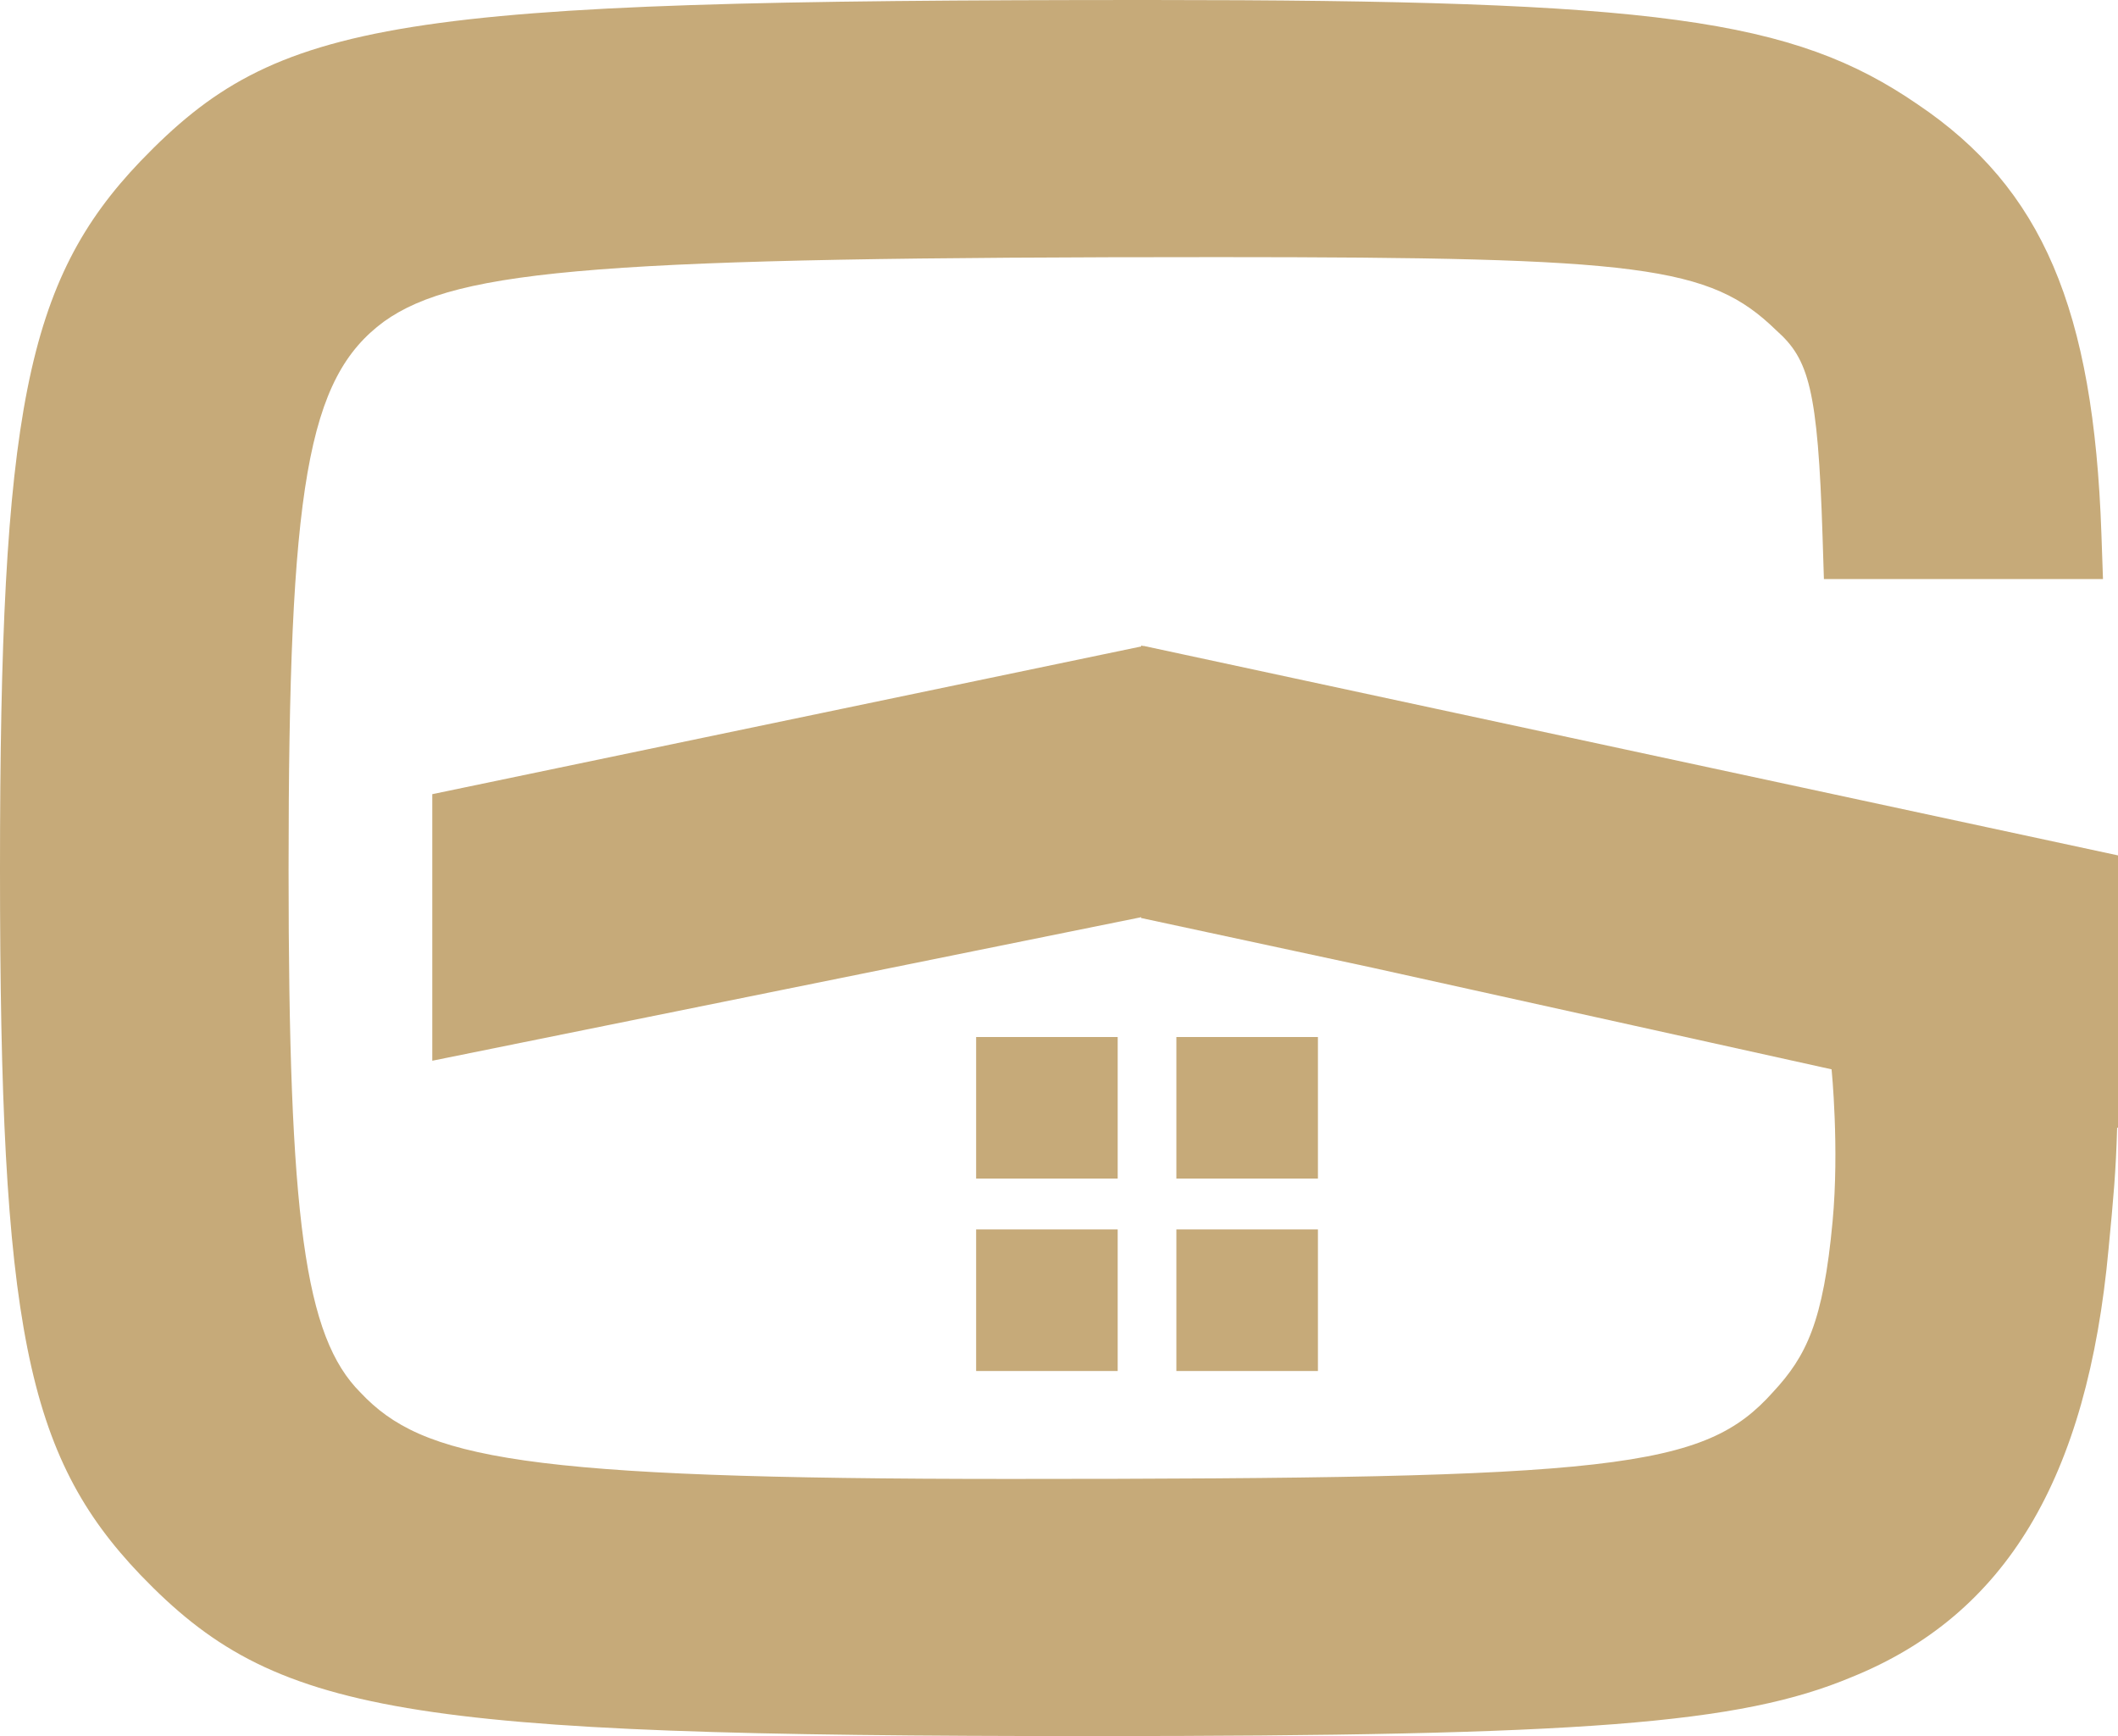 <svg xmlns="http://www.w3.org/2000/svg" id="Layer_2" viewBox="0 0 441.4 361.8"><defs><style>.cls-1{fill:#c6aa79}</style></defs><g id="Layer_1-2" data-name="Layer_1"><path d="M203.43 216.11h29.5v29.5h-29.5zm41.73 0h29.5v29.5h-29.5zm-41.73 40.1h29.5v29.5h-29.5zm41.73 0h29.5v29.5h-29.5z" class="cls-1"/><path d="m441.4 178.26-203.03-43.65-.09.02-.45-.1v.19L90.09 165.5v55.55l147.74-29.91v.17l48.07 10.33 95.81 21.2s1.64 16.37.21 31.7c-1.94 20.89-5.45 28.04-12.38 35.52-14.41 16.11-32.26 18.14-159.14 18.14-102.01 0-122.33-4.25-135.28-18.01-11.62-11.62-14.98-36.08-14.98-109.05 0-79.96 3.91-102.36 19.88-114.13 15.46-11.05 46.32-13.43 173.76-13.43 88.42 0 102.55 1.84 116.32 15.18l.16.15c6.65 5.95 8.59 11.96 9.57 42.91l.28 8.85h58.16l-.33-9.46c-1.62-46.9-12.35-71.98-38.26-89.44C373.64 3.87 345.22 0 239.66 0 81.59 0 57.99 3.77 29.27 33.6 5.47 58.5 0 86.08 0 181.15S5.47 303.3 29.29 328.22c28.08 29.18 54.02 33.57 198.27 33.57 102.46 0 135.02-2.53 158.28-12.27 32.16-12.98 49.19-41.37 53.6-89.33 1.01-10.56 1.52-15.97 1.78-25.2l.18.04v-56.79Z" class="cls-1"/></g></svg>